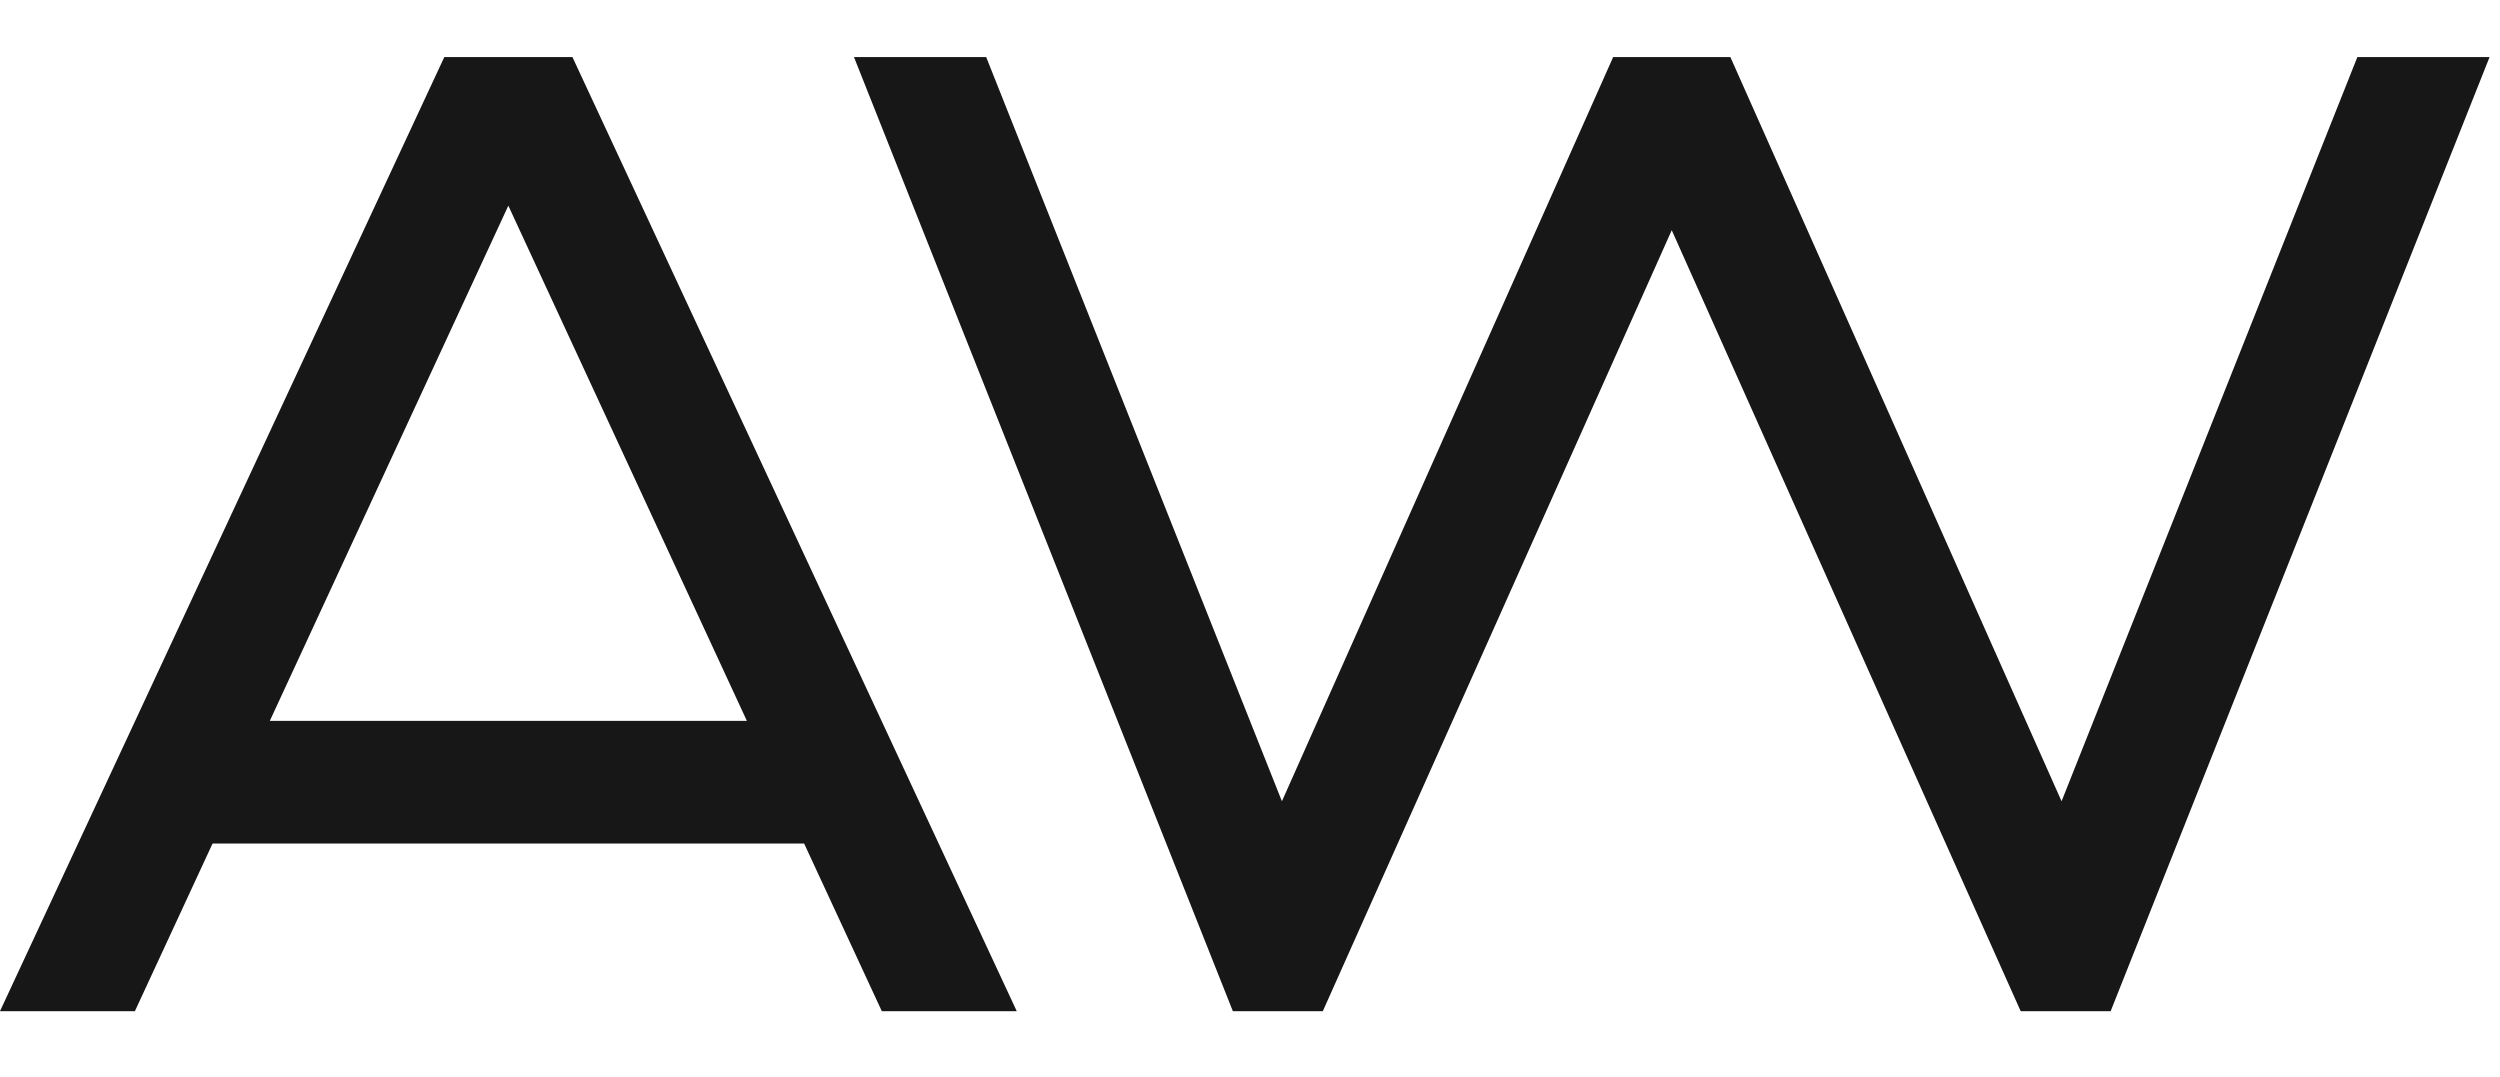 <?xml version="1.0" encoding="utf-8"?>
<svg version="1.1" id="svg2" width="92.84" height="40.013" viewBox="0 0 83 32" xmlns="http://www.w3.org/2000/svg">
  <g id="g10" transform="matrix(1.333, 0, 0, -1.333, -5.533, 35.984)">
    <g id="g12" transform="scale(0.1)">
      <path d="M 628.637,269.883 554.965,84.531 472.477,269.883 H 443.285 L 360.785,84.531 287.129,269.883 h -32.93 L 348.57,32.242 h 22.399 l 86.906,194.52 86.91,-194.52 h 22.403 l 94.378,237.641 z m -476.469,0 L 41.5,32.242 H 75.098 L 94.449,74.004 H 241.785 l 19.352,-41.762 h 33.609 L 184.078,269.883 Z m 15.945,-37.012 59.414,-128.316 h -118.82 z" style="fill:#171717;fill-opacity:1;fill-rule:nonzero;stroke:none" id="path14"/>
    </g>
  </g>
</svg>